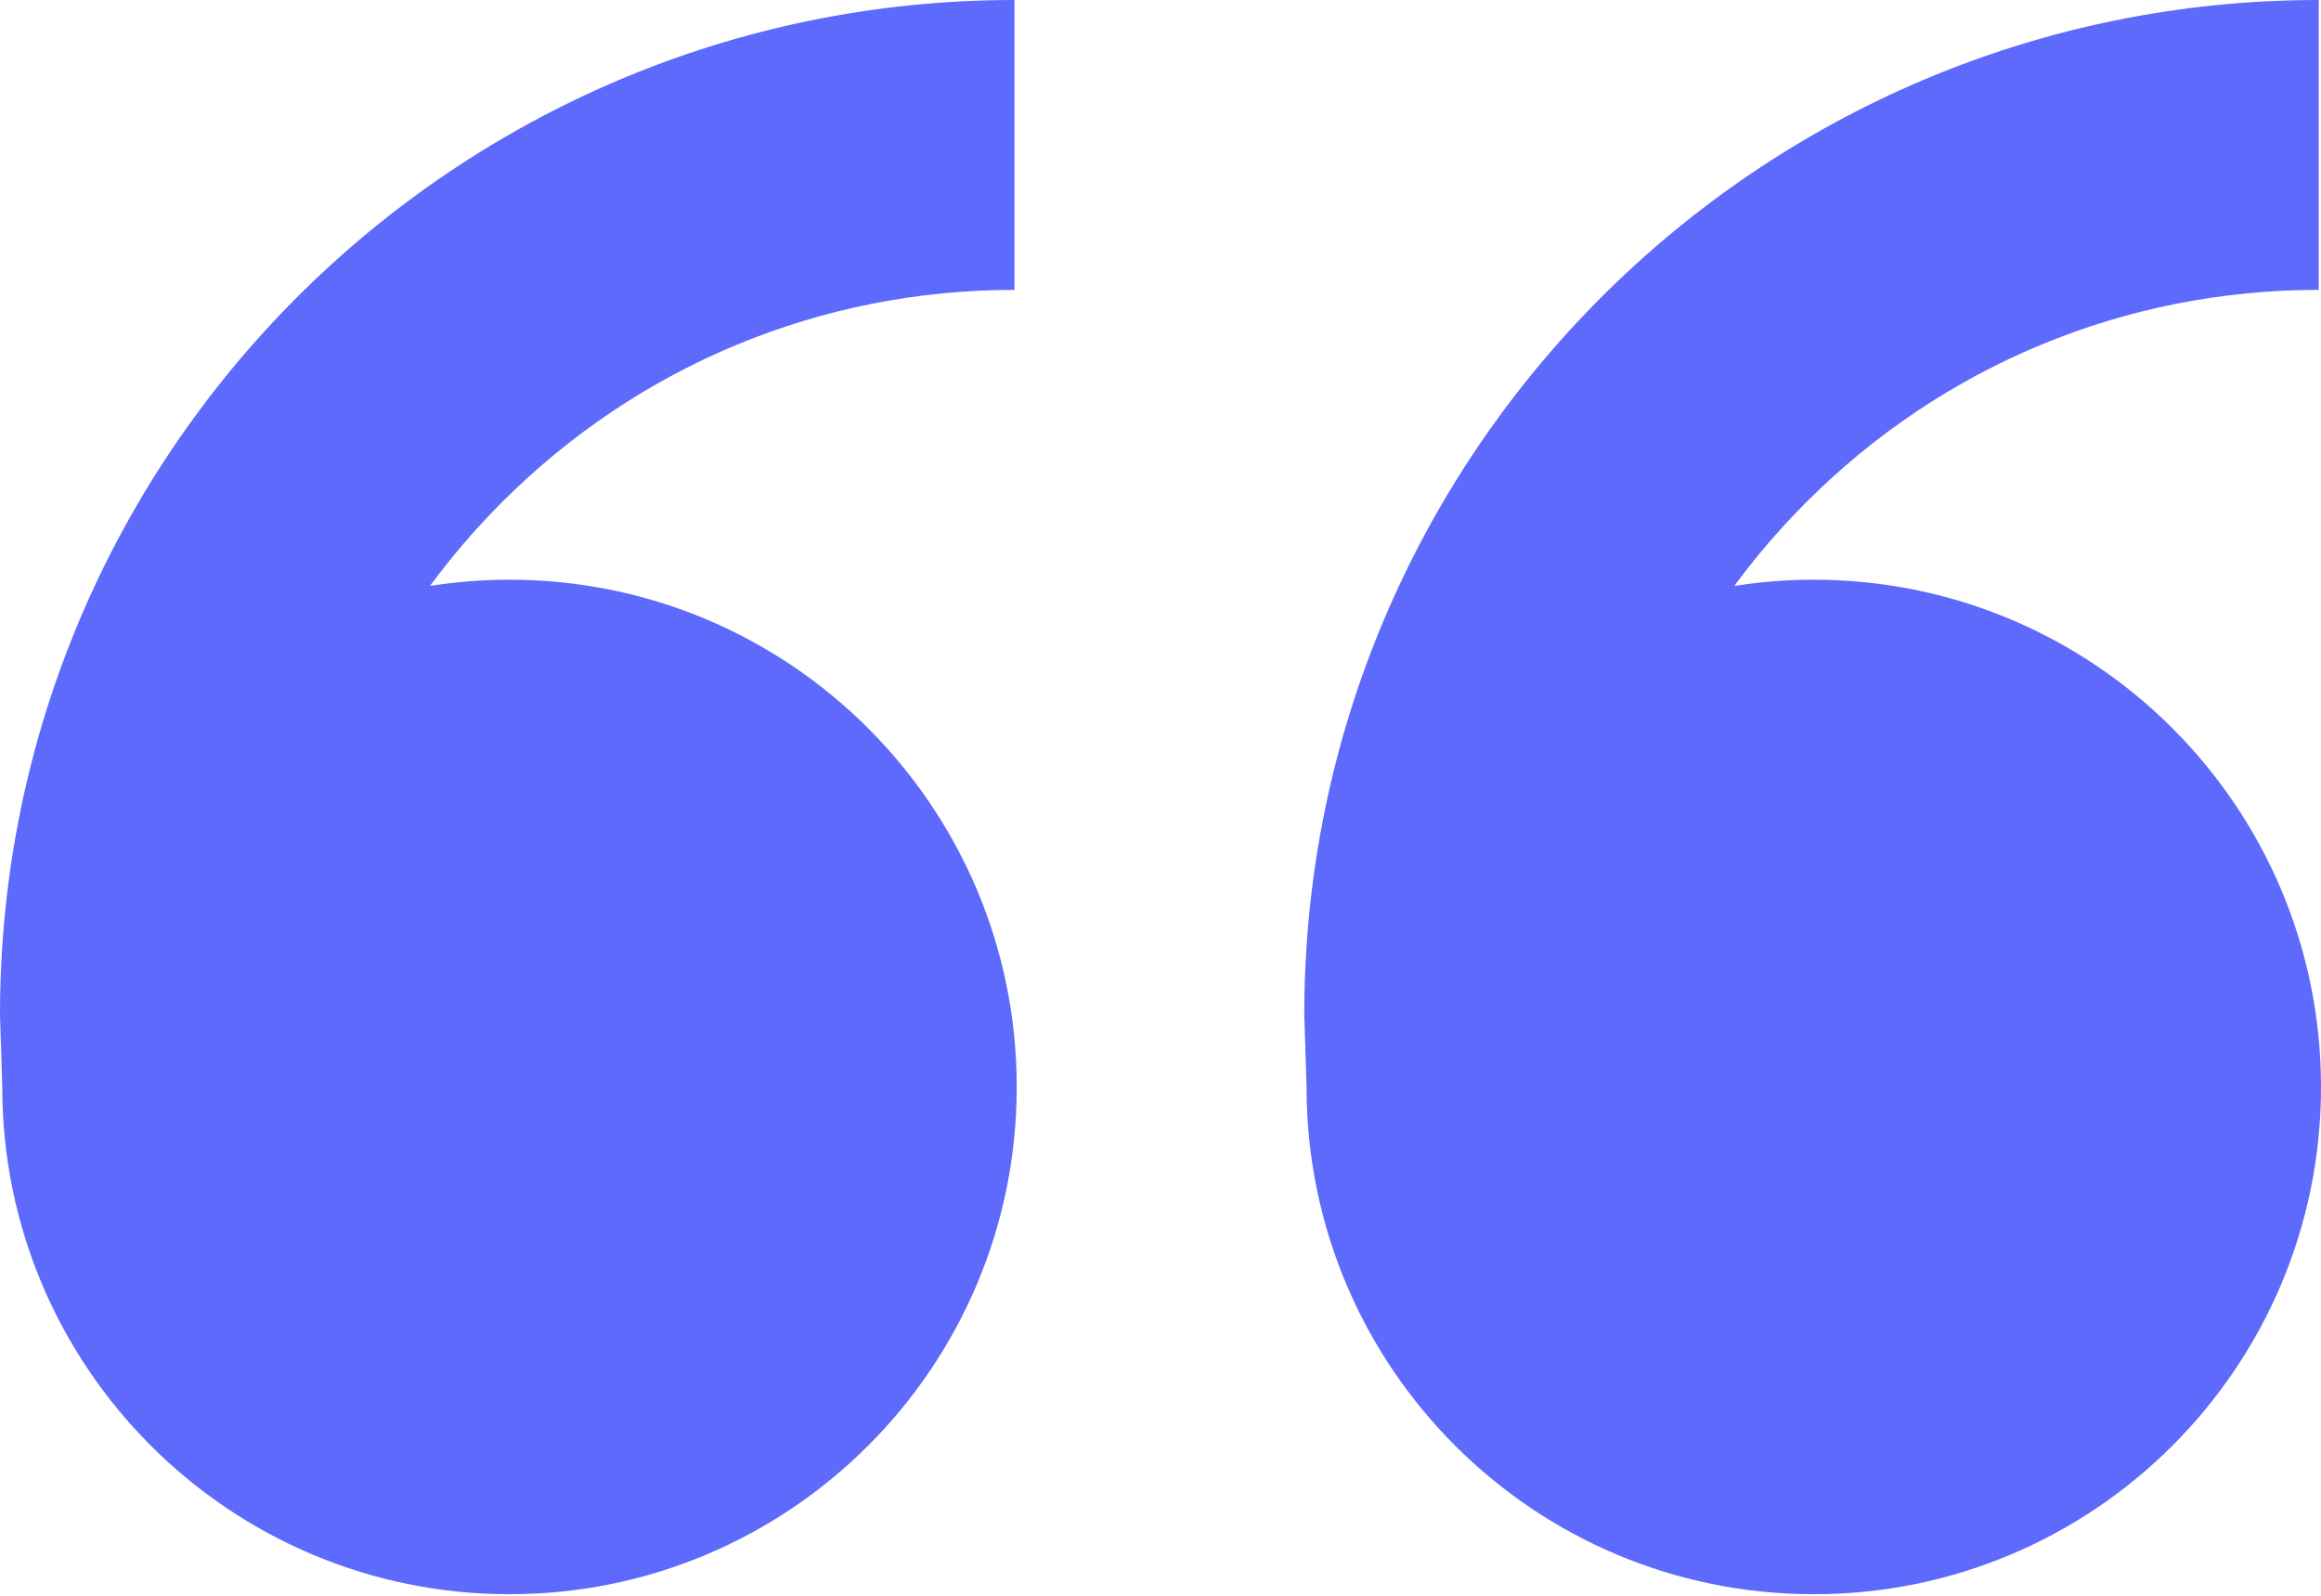 <?xml version="1.0" encoding="UTF-8"?> <svg xmlns="http://www.w3.org/2000/svg" width="160" height="110" viewBox="0 0 160 110" fill="none"> <path d="M35.122 39.961C54.433 39.961 70.088 55.616 70.088 74.927C70.088 94.238 54.433 109.893 35.122 109.893C15.811 109.893 0.156 94.238 0.156 74.927L0 69.932C0 31.309 31.309 0 69.932 0V19.98C56.589 19.98 44.045 25.176 34.611 34.611C32.795 36.427 31.137 38.36 29.642 40.39C31.428 40.109 33.258 39.961 35.122 39.961ZM125.034 39.961C144.345 39.961 160 55.616 160 74.927C160 94.238 144.345 109.893 125.034 109.893C105.723 109.893 90.068 94.238 90.068 74.927L89.912 69.932C89.912 31.309 121.221 0 159.844 0V19.98C146.502 19.98 133.957 25.176 124.523 34.611C122.707 36.427 121.049 38.36 119.554 40.39C121.34 40.109 123.169 39.961 125.034 39.961Z" fill="#5D6AFB"></path> </svg> 
